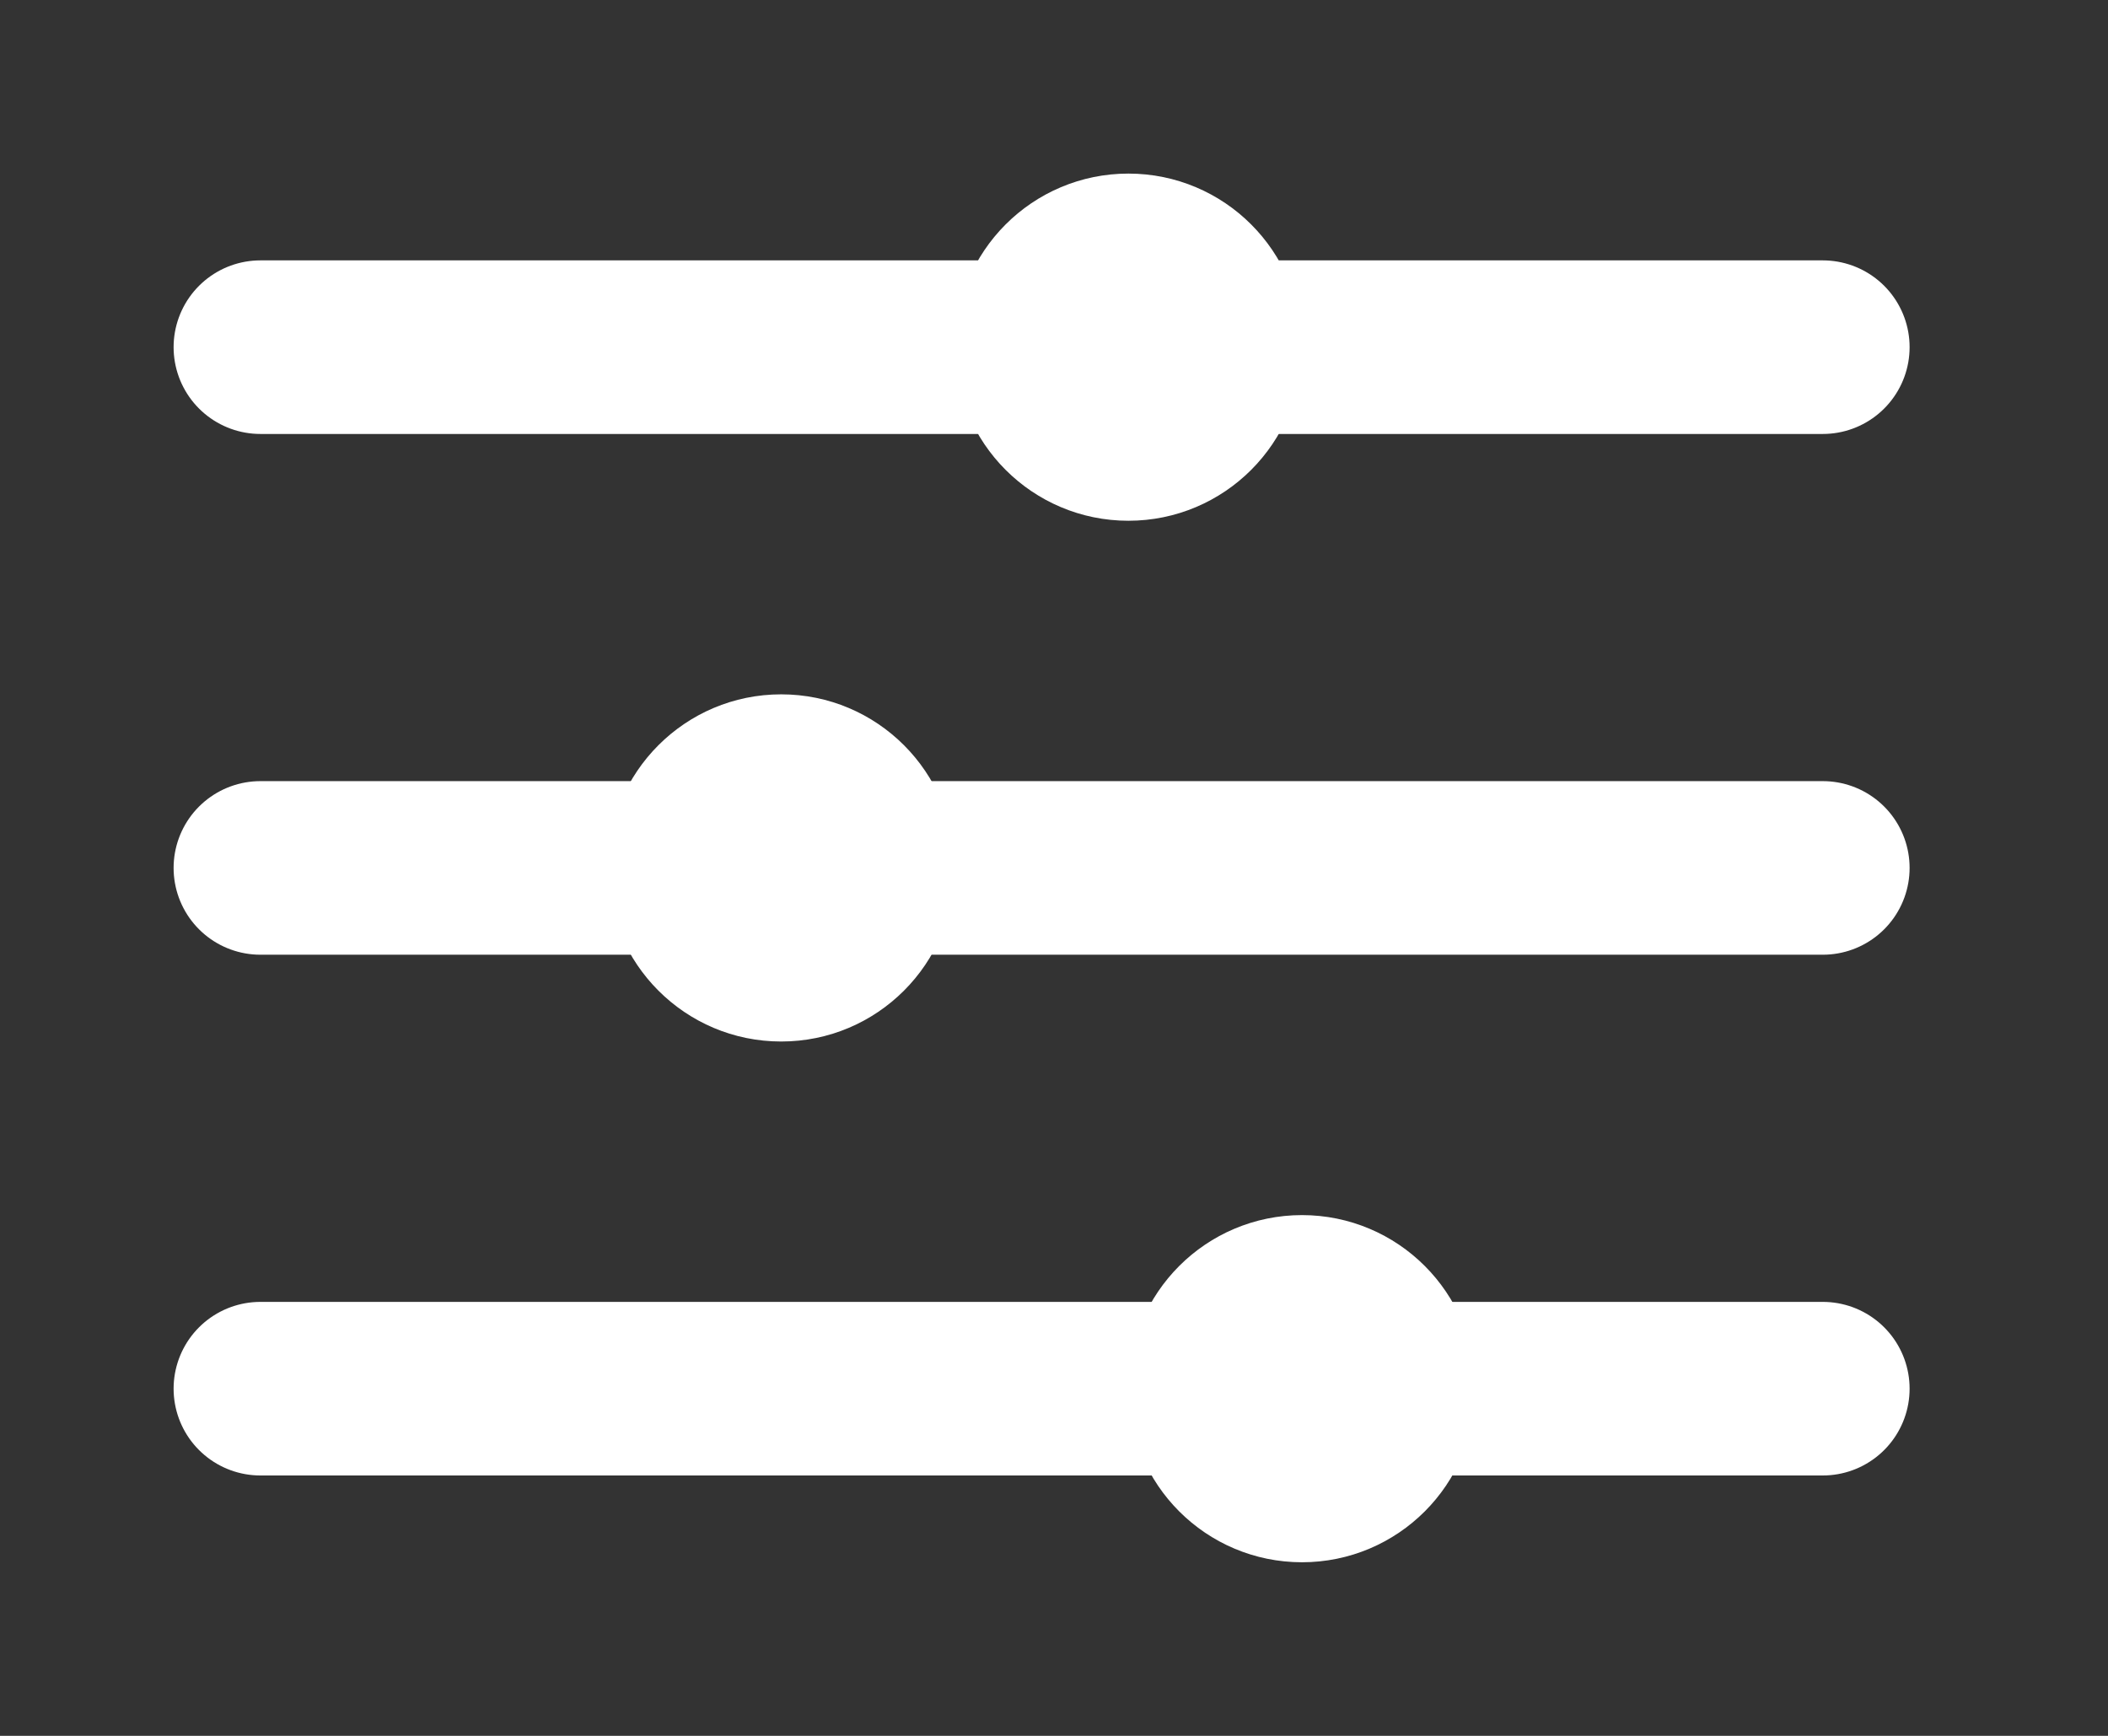 <svg width="17" height="14" viewBox="0 0 17 14" fill="none" xmlns="http://www.w3.org/2000/svg">
<rect x="0" y="0" width="17" height="14" fill="#333333" stroke="none"/>
<circle cx="9.1" cy="2.8" r="1.05" fill="white" stroke="white" stroke-width="0.7"/>
<circle cx="10.5" cy="11.2" r="1.05" fill="white" stroke="white" stroke-width="0.7"/>
<circle cx="6.3" cy="7" r="1.4" fill="white"/>
<path d="M2.1 2.8H14.7" stroke="white" stroke-width="1.4" stroke-linecap="round"/>
<path d="M2.1 7H14.7" stroke="white" stroke-width="1.4" stroke-linecap="round"/>
<path d="M2.1 11.2H14.7" stroke="white" stroke-width="1.4" stroke-linecap="round"/>
</svg>
